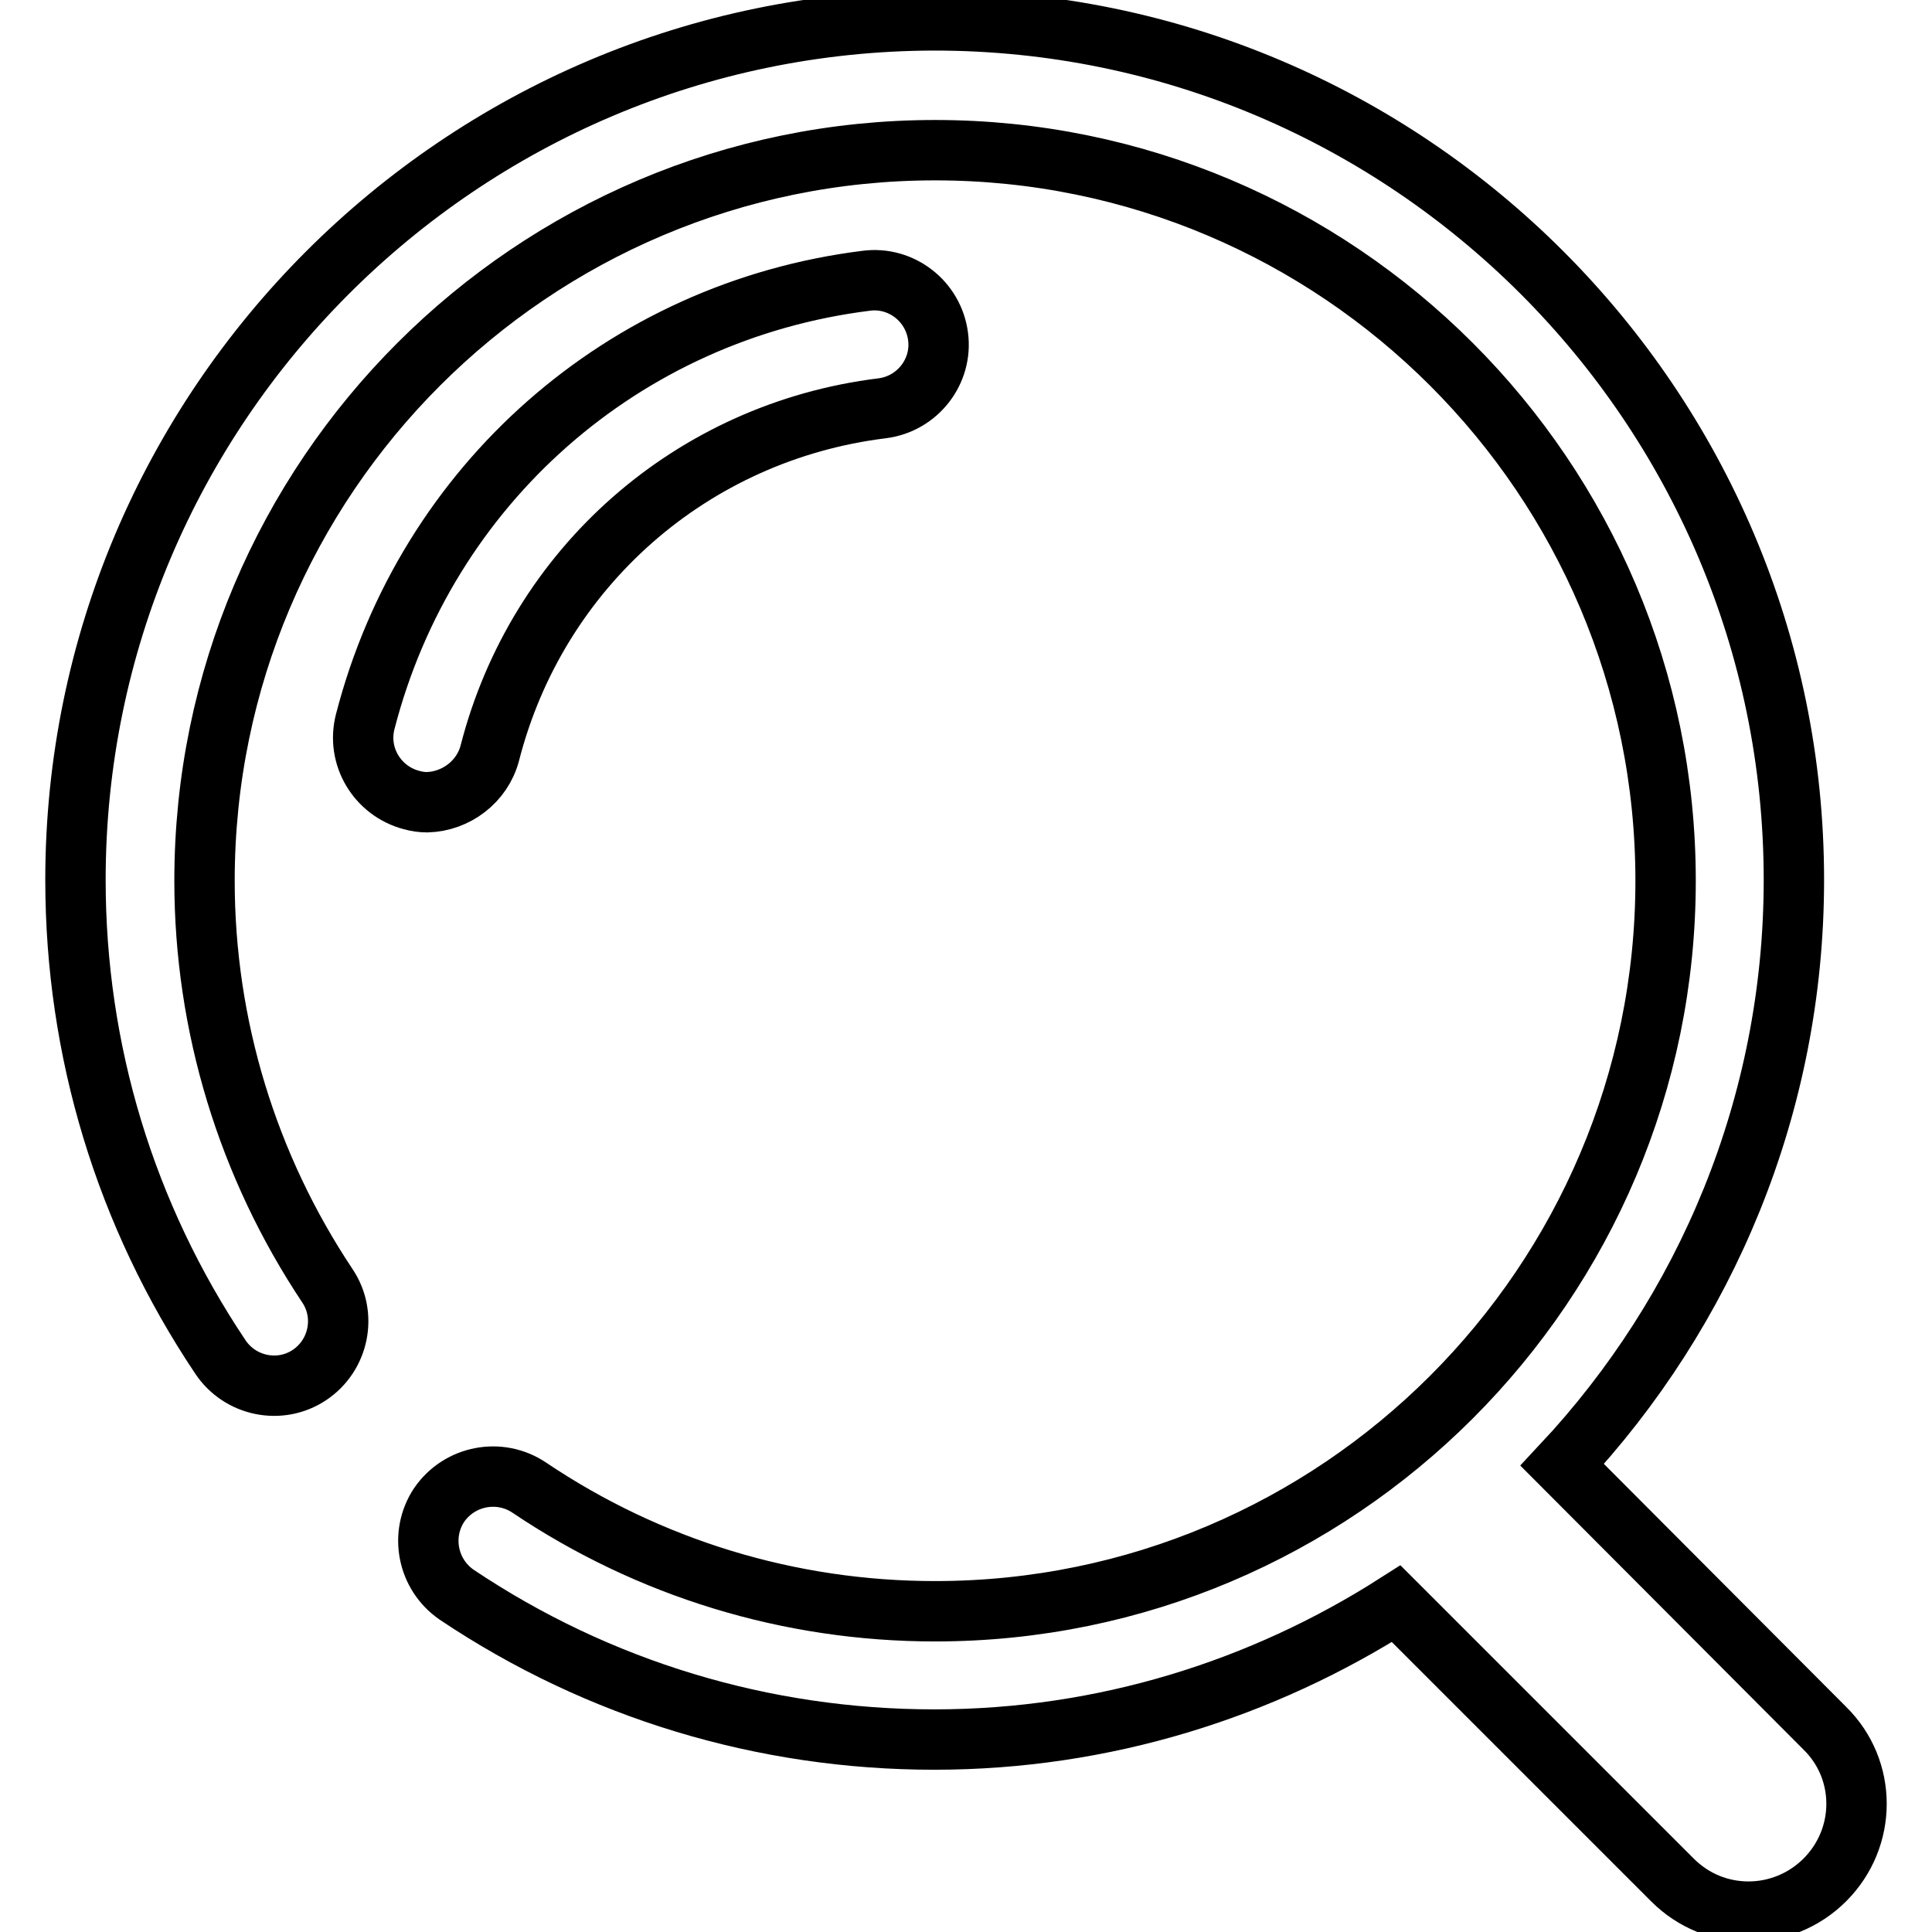 <?xml version="1.0" encoding="utf-8"?>
<!-- Svg Vector Icons : http://www.onlinewebfonts.com/icon -->
<!DOCTYPE svg PUBLIC "-//W3C//DTD SVG 1.1//EN" "http://www.w3.org/Graphics/SVG/1.1/DTD/svg11.dtd">
<svg version="1.1" xmlns="http://www.w3.org/2000/svg" xmlns:xlink="http://www.w3.org/1999/xlink" x="0px" y="0px" viewBox="0 0 256 256" enable-background="new 0 0 256 256" xml:space="preserve">
<g> <path stroke-width="8" fill-opacity="0" stroke="#000000"  d="M241.8,229L207,194.1c19-20.3,30.7-47.6,30.7-77.5c0-62.8-51.1-113.9-113.9-113.9 C61.1,2.8,10,53.8,10,116.6c0,22.6,6.6,44.4,19.2,63.2c2.6,3.9,7.9,5,11.8,2.4c3.9-2.6,5-7.9,2.4-11.8 c-10.6-15.9-16.3-34.5-16.3-53.7c0-53.4,43.4-96.8,96.8-96.8c53.4,0,96.8,43.4,96.8,96.8s-43.4,96.8-96.8,96.8 c-19.3,0-37.9-5.7-53.8-16.4c-3.9-2.6-9.2-1.6-11.9,2.3c-2.6,3.9-1.6,9.2,2.3,11.9c18.8,12.6,40.7,19.2,63.3,19.2 c22.5,0,43.5-6.7,61.2-18l36.6,36.6c2.8,2.8,6.4,4.2,10.1,4.2c3.6,0,7.3-1.4,10.1-4.2C247.4,243.5,247.4,234.5,241.8,229z  M64.9,99.8c6.3-24.6,26.8-42.6,52-45.7c4.7-0.6,8-4.9,7.4-9.5c-0.6-4.7-4.9-8-9.5-7.4c-32.2,4-58.3,27-66.4,58.4 c-1.2,4.6,1.6,9.2,6.1,10.4c0.7,0.2,1.4,0.3,2.1,0.3C60.4,106.2,63.9,103.6,64.9,99.8z"/></g>
</svg>